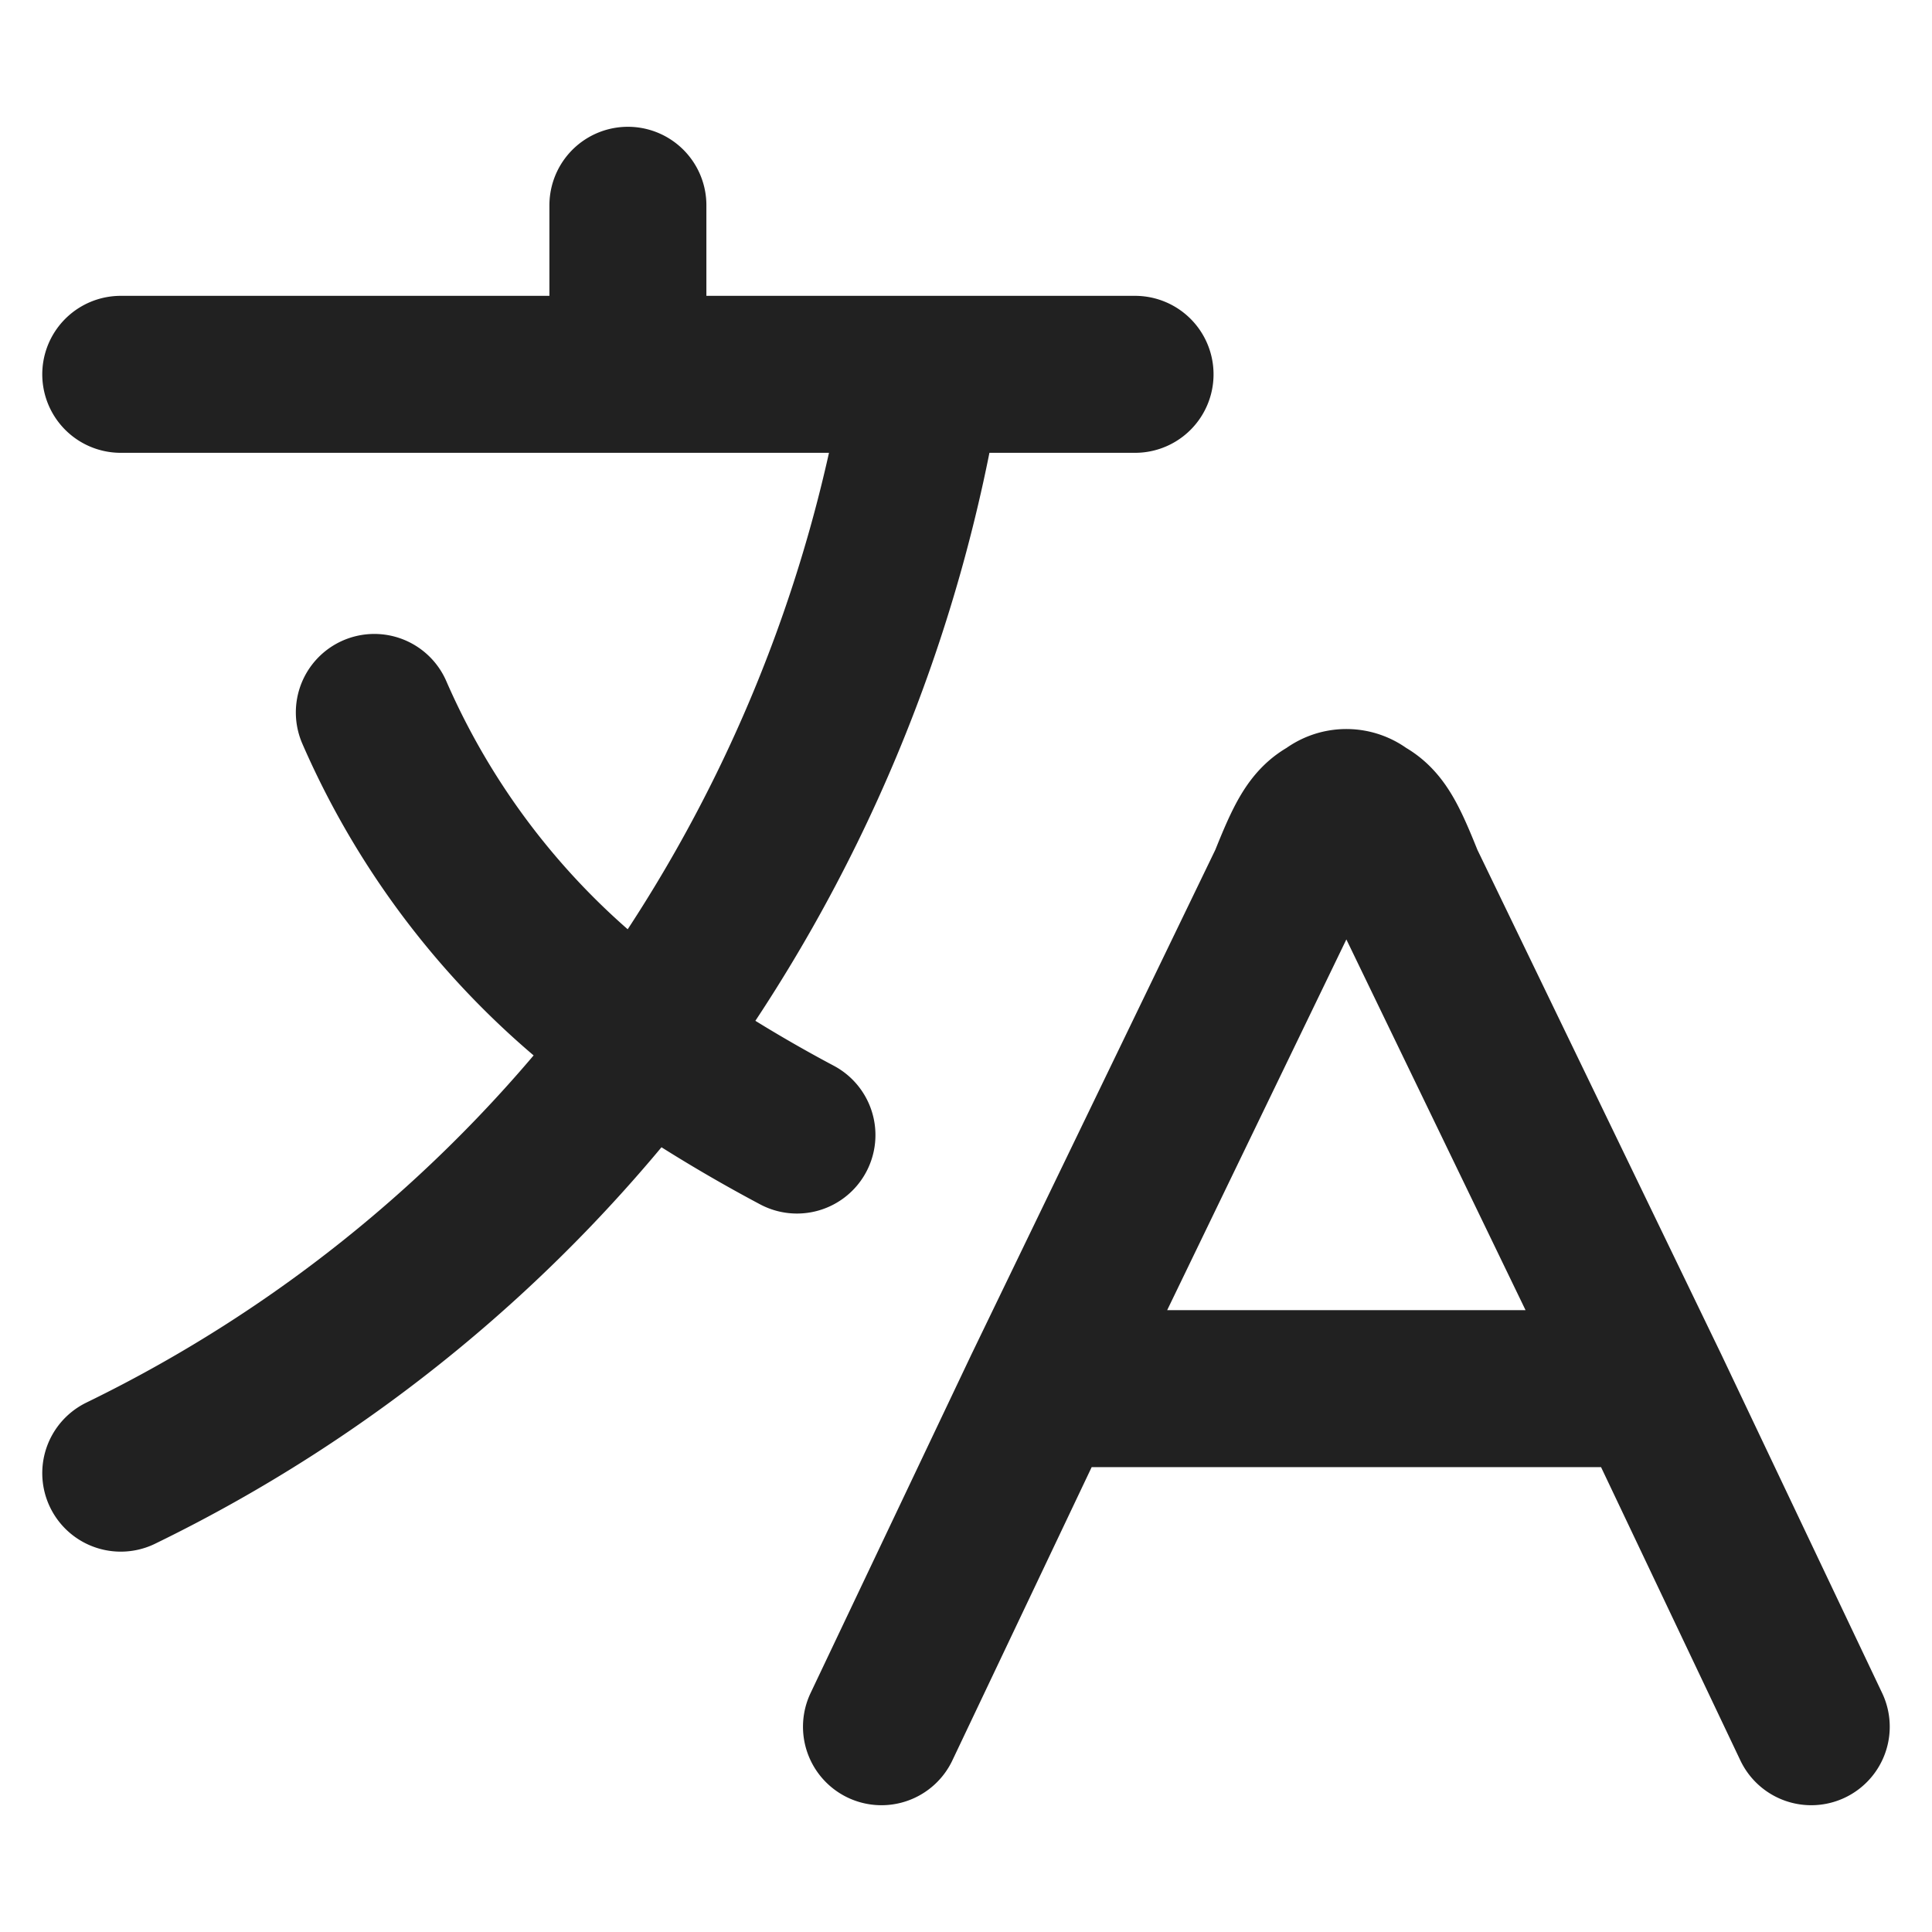 <svg xmlns="http://www.w3.org/2000/svg" width="16" height="16" viewBox="0 0 16 16"><defs><style>.a,.b{fill:none;}.b{stroke:#212121;stroke-linecap:round;stroke-linejoin:round;stroke-width:1.3px;}</style></defs><g transform="translate(-5028 -8109)"><rect class="a" width="16" height="16" transform="translate(5028 8109)"/><path class="b" d="M969.63,1714.8h5.04m-5.04,0-1.33,2.8m1.33-2.8,2.03-4.2c.14-.35.21-.49.35-.56a.213.213,0,0,1,.28,0c.14.07.21.21.35.56l2.03,4.2m0,0,1.33,2.8m-14-11.2h4.2m0,0h2.45m-2.45,0V1705m2.45,1.4h1.75m-1.75,0a12.6,12.6,0,0,1-2.31,5.53m1.26.77a12.2,12.2,0,0,1-1.26-.77m0,0a6.469,6.469,0,0,1-2.24-2.73m2.24,2.73a12.035,12.035,0,0,1-4.34,3.57" transform="translate(4067 6405.7)"/></g></svg>